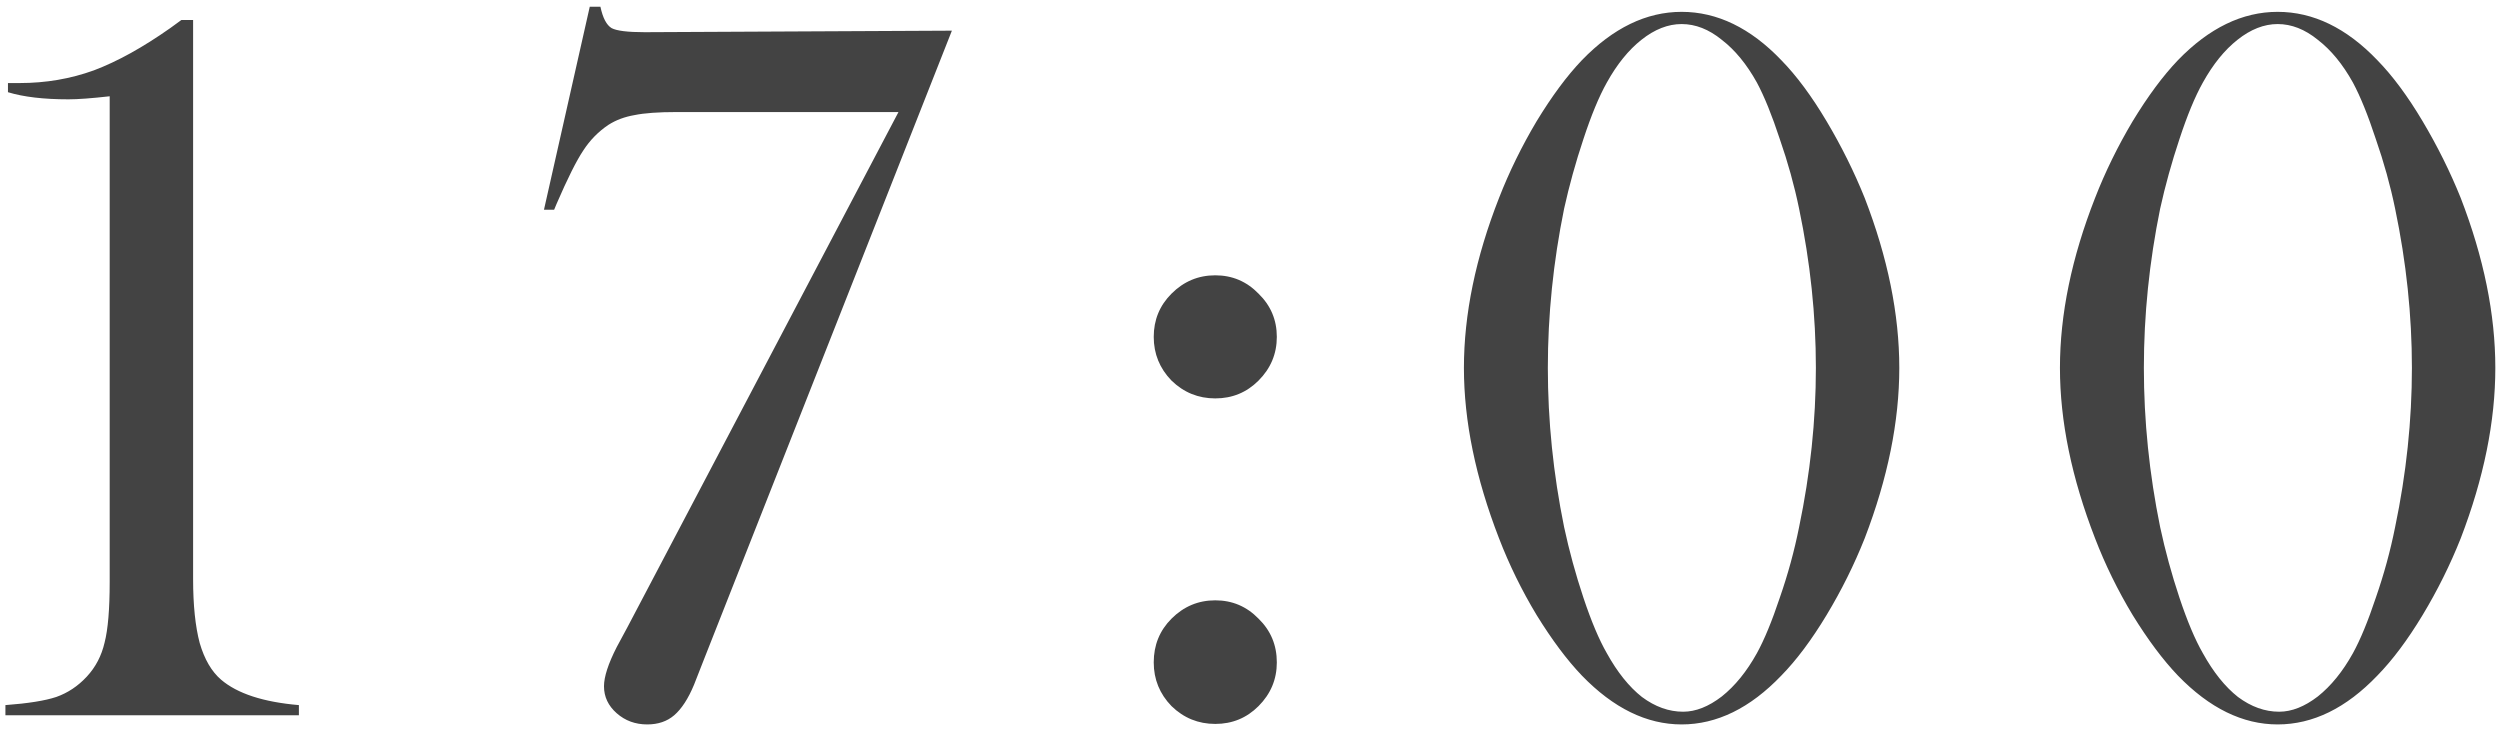 <?xml version="1.0" encoding="UTF-8"?> <svg xmlns="http://www.w3.org/2000/svg" width="360" height="105" viewBox="0 0 360 105" fill="none"><path d="M26.122 2.878H27.807V83.371C27.807 87.131 28.124 90.207 28.759 92.6C29.442 94.943 30.468 96.701 31.835 97.873C34.179 99.875 37.914 101.096 43.041 101.535V103H0.78V101.535C4.052 101.291 6.493 100.9 8.104 100.363C9.765 99.777 11.229 98.801 12.499 97.434C13.769 96.066 14.623 94.431 15.062 92.526C15.551 90.622 15.795 87.717 15.795 83.811V13.864C13.207 14.157 11.229 14.304 9.862 14.304C6.298 14.304 3.393 13.962 1.146 13.278V11.96H2.831C6.591 11.96 10.155 11.35 13.524 10.129C16.894 8.859 20.556 6.833 24.511 4.05L26.122 2.878ZM137.072 4.416L101.403 94.87L99.939 98.606C99.108 100.607 98.156 102.072 97.082 103C96.057 103.879 94.763 104.318 93.2 104.318C91.491 104.318 90.026 103.781 88.806 102.707C87.585 101.633 86.975 100.339 86.975 98.825C86.975 97.458 87.585 95.578 88.806 93.186L90.344 90.329L129.382 16.135H97.448C94.811 16.135 92.785 16.281 91.369 16.574C89.953 16.818 88.708 17.282 87.634 17.966C86.169 18.942 84.948 20.188 83.972 21.701C82.995 23.166 81.726 25.705 80.163 29.318L79.797 30.197H78.332L84.924 0.974H86.462C86.804 2.585 87.341 3.61 88.073 4.05C88.806 4.44 90.393 4.636 92.834 4.636L137.072 4.416ZM175 39.645C177.441 39.645 179.517 40.524 181.226 42.282C182.983 43.991 183.862 46.066 183.862 48.508C183.862 50.949 182.983 53.049 181.226 54.807C179.517 56.516 177.441 57.37 175 57.37C172.559 57.37 170.459 56.516 168.701 54.807C166.992 53.049 166.138 50.949 166.138 48.508C166.138 46.066 166.992 43.991 168.701 42.282C170.459 40.524 172.559 39.645 175 39.645ZM175 86.447C177.441 86.447 179.517 87.326 181.226 89.084C182.983 90.793 183.862 92.893 183.862 95.383C183.862 97.824 182.983 99.924 181.226 101.682C179.517 103.391 177.441 104.245 175 104.245C172.559 104.245 170.459 103.391 168.701 101.682C166.992 99.924 166.138 97.824 166.138 95.383C166.138 92.893 166.992 90.793 168.701 89.084C170.459 87.326 172.559 86.447 175 86.447ZM242.151 1.706C247.278 1.706 252.063 4.025 256.507 8.664C258.704 10.91 260.877 13.84 263.025 17.453C265.174 21.066 267.005 24.753 268.519 28.513C271.839 37.106 273.499 45.261 273.499 52.976C273.499 60.69 271.839 68.869 268.519 77.512C267.005 81.32 265.174 85.007 263.025 88.571C260.877 92.136 258.704 95.041 256.507 97.287C252.015 101.975 247.229 104.318 242.151 104.318C237.122 104.318 232.337 101.975 227.796 97.287C225.647 95.041 223.475 92.136 221.277 88.571C219.129 85.007 217.322 81.32 215.857 77.512C212.488 68.82 210.804 60.642 210.804 52.976C210.804 45.261 212.488 37.106 215.857 28.513C217.322 24.753 219.129 21.066 221.277 17.453C223.475 13.84 225.647 10.91 227.796 8.664C232.288 4.025 237.073 1.706 242.151 1.706ZM242.151 3.464C240.198 3.464 238.27 4.221 236.365 5.734C234.51 7.199 232.85 9.25 231.385 11.887C230.262 13.889 229.139 16.599 228.016 20.017C226.893 23.386 225.965 26.73 225.232 30.051C223.67 37.717 222.889 45.358 222.889 52.976C222.889 60.593 223.67 68.234 225.232 75.9C225.965 79.318 226.893 82.712 228.016 86.081C229.139 89.45 230.262 92.111 231.385 94.064C232.898 96.799 234.583 98.898 236.438 100.363C238.343 101.779 240.32 102.487 242.371 102.487C244.178 102.487 246.033 101.755 247.938 100.29C249.842 98.776 251.526 96.701 252.991 94.064C254.065 92.111 255.164 89.45 256.287 86.081C257.459 82.712 258.387 79.318 259.07 75.9C260.682 68.186 261.487 60.544 261.487 52.976C261.487 45.407 260.682 37.766 259.07 30.051C258.387 26.73 257.459 23.386 256.287 20.017C255.164 16.599 254.065 13.889 252.991 11.887C251.526 9.25 249.842 7.199 247.938 5.734C246.082 4.221 244.153 3.464 242.151 3.464ZM327.979 1.706C333.106 1.706 337.892 4.025 342.335 8.664C344.532 10.91 346.705 13.84 348.854 17.453C351.002 21.066 352.833 24.753 354.347 28.513C357.667 37.106 359.327 45.261 359.327 52.976C359.327 60.69 357.667 68.869 354.347 77.512C352.833 81.32 351.002 85.007 348.854 88.571C346.705 92.136 344.532 95.041 342.335 97.287C337.843 101.975 333.058 104.318 327.979 104.318C322.95 104.318 318.165 101.975 313.624 97.287C311.476 95.041 309.303 92.136 307.105 88.571C304.957 85.007 303.15 81.32 301.686 77.512C298.316 68.82 296.632 60.642 296.632 52.976C296.632 45.261 298.316 37.106 301.686 28.513C303.15 24.753 304.957 21.066 307.105 17.453C309.303 13.84 311.476 10.91 313.624 8.664C318.116 4.025 322.901 1.706 327.979 1.706ZM327.979 3.464C326.026 3.464 324.098 4.221 322.193 5.734C320.338 7.199 318.678 9.25 317.213 11.887C316.09 13.889 314.967 16.599 313.844 20.017C312.721 23.386 311.793 26.73 311.061 30.051C309.498 37.717 308.717 45.358 308.717 52.976C308.717 60.593 309.498 68.234 311.061 75.9C311.793 79.318 312.721 82.712 313.844 86.081C314.967 89.45 316.09 92.111 317.213 94.064C318.727 96.799 320.411 98.898 322.267 100.363C324.171 101.779 326.148 102.487 328.199 102.487C330.006 102.487 331.861 101.755 333.766 100.29C335.67 98.776 337.354 96.701 338.819 94.064C339.894 92.111 340.992 89.45 342.115 86.081C343.287 82.712 344.215 79.318 344.898 75.9C346.51 68.186 347.315 60.544 347.315 52.976C347.315 45.407 346.51 37.766 344.898 30.051C344.215 26.73 343.287 23.386 342.115 20.017C340.992 16.599 339.894 13.889 338.819 11.887C337.354 9.25 335.67 7.199 333.766 5.734C331.91 4.221 329.981 3.464 327.979 3.464Z" fill="#434343"></path></svg> 